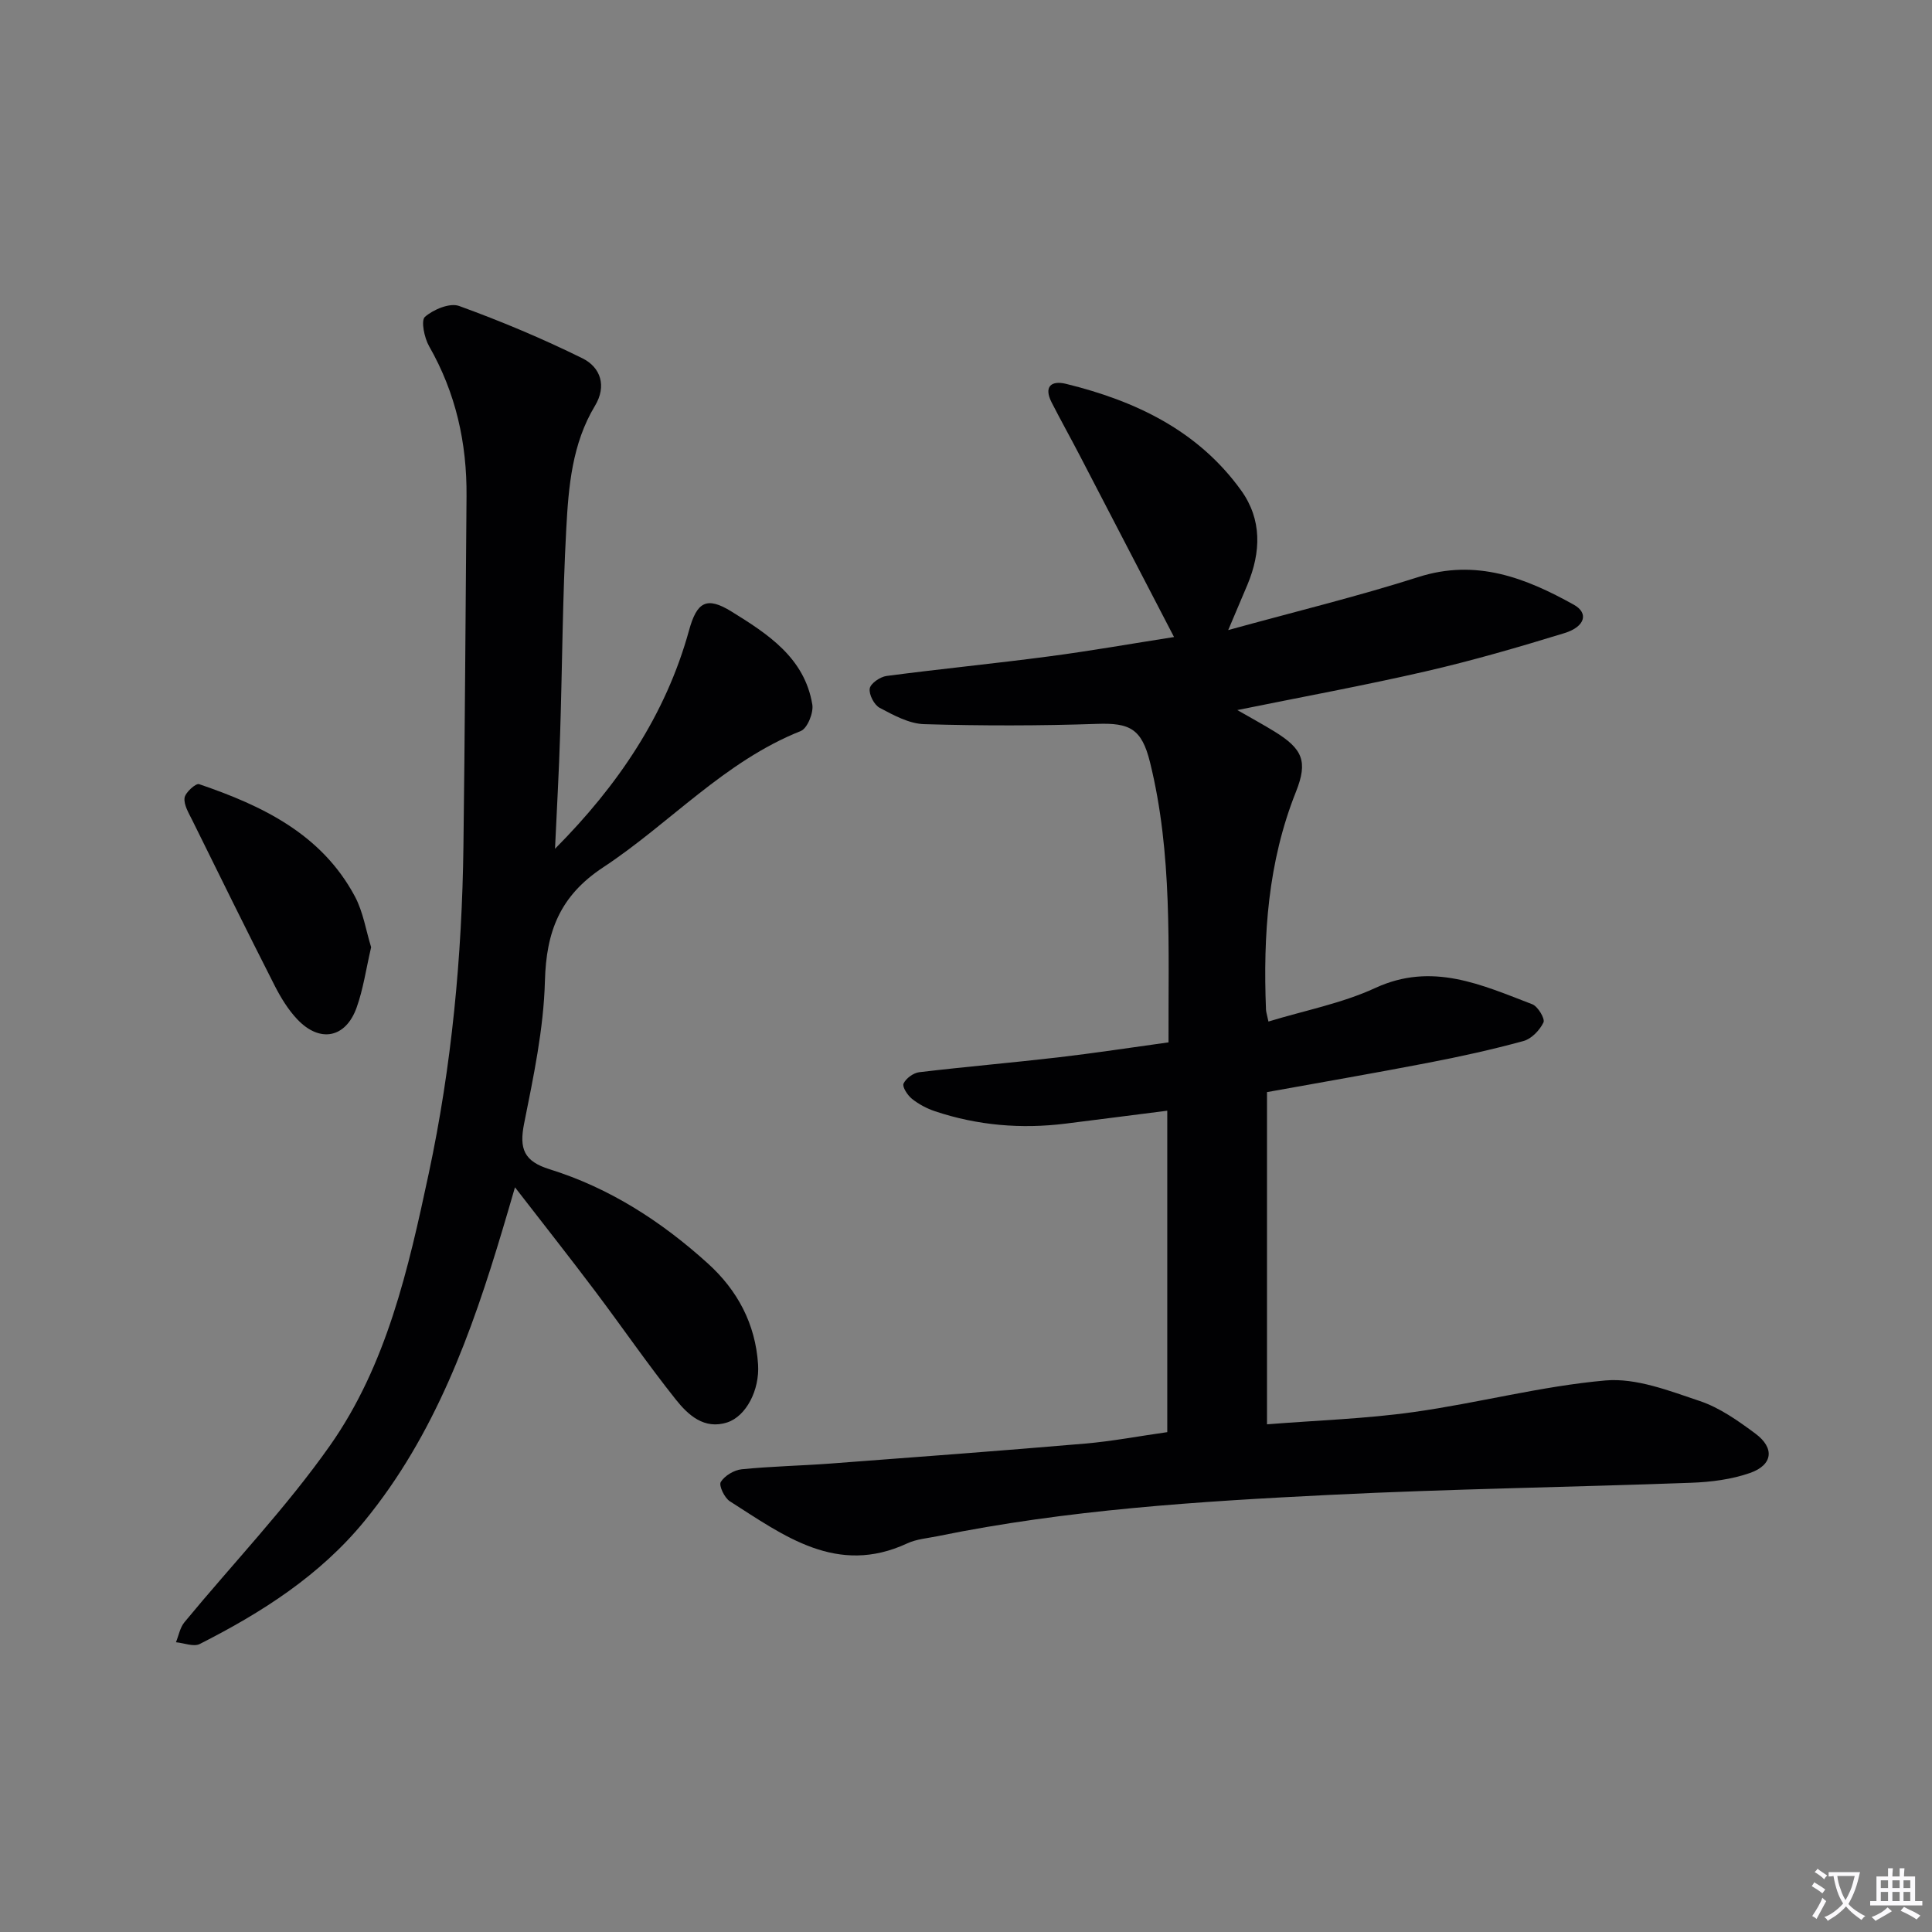 <svg enable-background="new 0 0 400 400" viewBox="0 0 400 400" xmlns="http://www.w3.org/2000/svg"><rect x="0" y="0" width="400" height="400" fill="#808080" stroke="none"/><path d="m377.9 391.2c-.2.3-.4.5-.6.8-.7-.6-1.4-1-2.2-1.5.2-.3.4-.5.5-.8.6.4 1.4.8 2.3 1.5zm-1.8 6.1c-.2-.2-.5-.4-.9-.6.4-.6.8-1.2 1.2-1.9s.7-1.3.9-1.9c.3.3.5.5.8.7-.7 1.3-1.4 2.6-2 3.7zm2.2-9c-.3.3-.5.5-.6.8-.6-.6-1.3-1.1-2-1.5.3-.3.5-.5.6-.7.6.5 1.3.9 2 1.4zm.3.2v-.9h2 4.5c-.3 1.3-.6 2.5-1 3.6s-.9 2.1-1.4 3c.4.5 1 1 1.6 1.4s1.2.8 1.9 1.1c-.3.2-.5.4-.8.8-.4-.3-1-.7-1.6-1.2s-1.2-1.1-1.6-1.6c-.5.6-1.1 1.1-1.7 1.6s-1.4.9-2.1 1.4c-.1-.3-.3-.5-.7-.8.6-.2 1.2-.5 1.9-1s1.4-1.1 2-1.8c-.5-.8-.9-1.6-1.2-2.5s-.6-2-.8-3.2c-.4.1-.7.1-1 .1zm2.5 2.7c.3 1 .7 1.7 1 2.2.3-.5.6-1.1 1-2s.6-1.9.9-3h-3.2-.4c.1.9.3 1.8.7 2.8z" fill="#fbfafc"/><path d="m396.5 388.5v1.5 3.6h1.5v.9c-.4 0-1 0-1.7 0h-7.9c-.5 0-.9 0-1.2 0v-.9h1.3v-3.5c0-.7 0-1.2 0-1.6h2.4c0-.8 0-1.4 0-1.7h1c0 .3-.1.8-.1 1.7h1.5c0-.8 0-1.4 0-1.7h1c0 .3-.1.9-.1 1.7zm-8.2 9.2c-.2-.3-.5-.5-.8-.8.8-.3 1.4-.6 1.9-.9s1-.7 1.4-1.1c.3.3.6.5.9.8-1.6 1-2.8 1.6-3.4 2zm2.6-6.8v-1.6h-1.5v1.6zm0 2.7v-1.9h-1.5v1.9zm2.4-2.7v-1.6h-1.5v1.6zm0 2.7v-1.9h-1.5v1.9zm.2 2 .7-.8c.4.2.9.5 1.6.8s1.3.7 1.8 1c-.3.3-.5.5-.8.8-.4-.3-1.5-1-3.3-1.8zm2-4.7v-1.6h-1.4v1.6zm0 2.7v-1.9h-1.4v1.9z" fill="#fbfafc"/><g fill="#010103"><path d="m254.29 130.45c13.97-3.85 26.81-6.97 39.37-10.98 11.97-3.83 22.2.17 32.2 5.74 3.1 1.73 2.33 4.55-1.96 5.87-9.5 2.92-19.08 5.7-28.77 7.93-12.69 2.92-25.51 5.27-38.96 8 2.98 1.71 5.41 3.03 7.76 4.48 5.75 3.56 6.9 6.13 4.38 12.45-5.81 14.56-6.81 29.7-6.2 45.1.02.48.19.96.51 2.46 7.48-2.29 15.2-3.76 22.12-6.95 11.78-5.44 22.02-.64 32.5 3.37 1.16.44 2.68 3 2.32 3.76-.77 1.61-2.47 3.39-4.13 3.85-6.54 1.79-13.19 3.25-19.85 4.53-11.04 2.13-22.13 4.04-33.26 6.05v68.78c10.31-.82 20.42-1.14 30.37-2.54 13.28-1.86 26.38-5.36 39.69-6.54 6.37-.56 13.22 2.14 19.55 4.26 4.14 1.39 7.96 4.11 11.53 6.76 4 2.98 3.59 6.47-1.13 8.13-3.83 1.34-8.08 1.88-12.17 2.03-24.94.92-49.91 1.27-74.84 2.51-27.21 1.35-54.41 3.07-81.2 8.55-2.11.43-4.37.6-6.28 1.49-14.57 6.77-25.54-1.59-36.74-8.72-1.11-.71-2.32-3.27-1.87-3.99.8-1.3 2.75-2.47 4.32-2.63 6.12-.62 12.28-.73 18.42-1.19 17.57-1.32 35.13-2.63 52.68-4.13 5.59-.48 11.14-1.54 17.02-2.37 0-22.06 0-43.96 0-66.55-7.04.89-14.03 1.8-21.02 2.67-9.2 1.15-18.25.39-27.05-2.55-1.71-.57-3.4-1.47-4.8-2.59-.91-.73-2.04-2.48-1.73-3.15.5-1.08 2.04-2.21 3.25-2.35 9.57-1.14 19.17-1.96 28.74-3.07 7.54-.88 15.05-2.03 22.87-3.11-.07-19.75.85-39.04-3.83-57.98-1.72-6.98-4.22-8.19-10.96-7.96-11.92.41-23.87.41-35.79.06-3.13-.09-6.33-1.85-9.22-3.38-1.15-.61-2.26-2.77-2.06-4 .17-1.06 2.16-2.43 3.49-2.6 11.19-1.47 22.42-2.57 33.61-4.05 8.53-1.12 17.01-2.62 25.9-4.01-6.66-12.82-13.07-25.19-19.5-37.55-1.92-3.69-3.95-7.32-5.84-11.02-1.66-3.25-.12-4.6 2.97-3.85 14.39 3.53 27.33 9.66 36.26 22.06 4.35 6.05 4.11 12.78 1.32 19.5-1.14 2.7-2.29 5.4-3.99 9.42z"/><path d="m114.91 175.73c13.01-13.09 22.91-27.67 27.75-45.23 1.62-5.87 3.62-7.08 8.77-3.9 7.5 4.64 15.14 9.56 16.75 19.26.29 1.72-1.03 4.95-2.39 5.49-15.85 6.31-27.11 19.13-40.92 28.23-8.95 5.9-11.78 13.29-12.05 23.53-.26 9.88-2.36 19.77-4.31 29.52-1.04 5.21-.04 7.8 5.27 9.45 12.42 3.86 23.17 10.81 32.77 19.5 6.16 5.57 9.85 12.53 10.4 20.89.35 5.35-2.49 10.75-6.37 12.02-4.78 1.56-8.12-1.54-10.66-4.73-5.8-7.28-11.08-14.97-16.68-22.41-5.18-6.88-10.51-13.64-16.62-21.53-1.1 3.77-1.8 6.19-2.53 8.61-6.45 21.6-14.05 42.66-28.59 60.44-9.27 11.33-21.3 18.99-34.14 25.5-1.26.64-3.27-.21-4.93-.36.57-1.4.84-3.04 1.76-4.15 10.05-12.18 21.04-23.67 30.1-36.53 11.78-16.72 16.26-36.66 20.47-56.34 4.77-22.32 6.9-45 7.19-67.83.31-24.14.43-48.28.64-72.42.09-11.02-2.22-21.4-7.75-31.06-.99-1.74-1.73-5.32-.86-6.08 1.77-1.54 5.15-2.95 7.08-2.25 8.68 3.15 17.23 6.74 25.52 10.83 3.79 1.87 5.07 5.75 2.6 9.84-4.74 7.86-5.47 16.71-5.94 25.46-.77 14.12-.82 28.28-1.27 42.43-.24 7.94-.7 15.88-1.06 23.82z"/><path d="m76.84 196.11c-1.06 4.54-1.63 8.67-3.01 12.51-2.27 6.33-7.63 7.34-12.29 2.41-1.91-2.02-3.42-4.51-4.69-7-5.78-11.37-11.42-22.81-17.06-34.25-.73-1.47-1.76-3.15-1.58-4.59.14-1.11 2.34-3.07 3.01-2.84 13.09 4.46 25.35 10.32 32.26 23.25 1.73 3.25 2.3 7.11 3.36 10.51z"/></g></svg>
